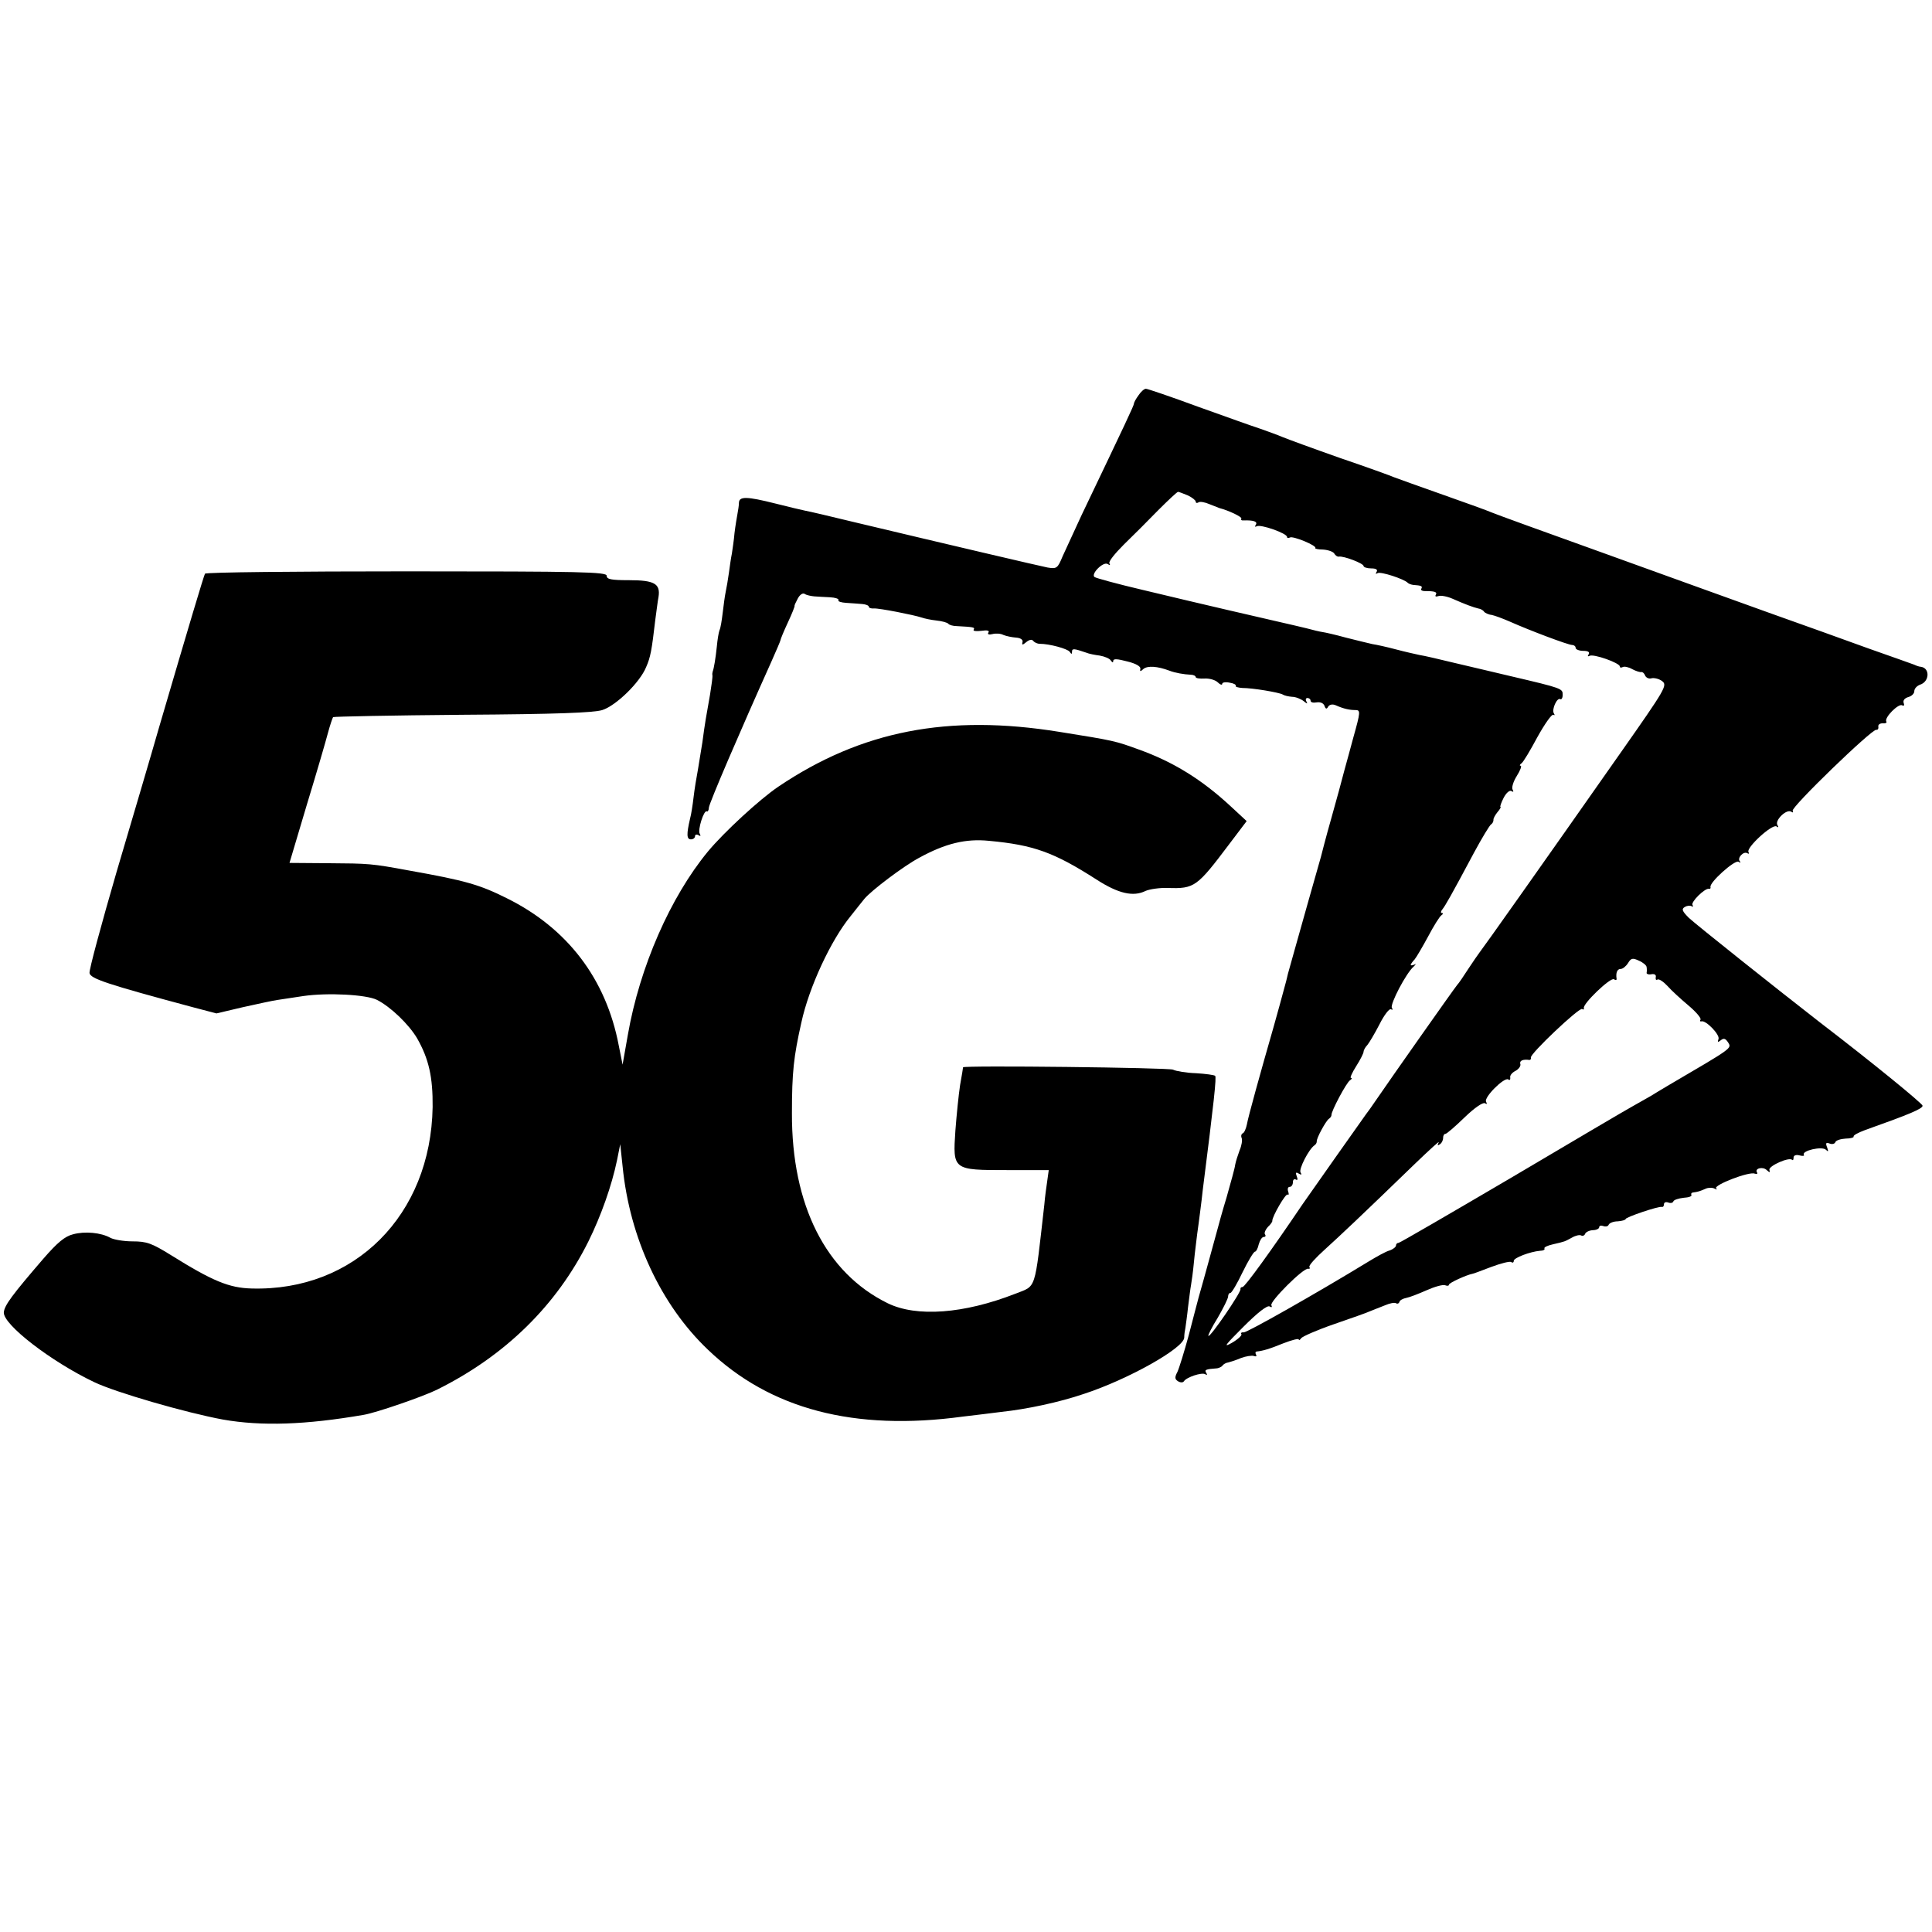 <?xml version="1.0" standalone="no"?>
<!DOCTYPE svg PUBLIC "-//W3C//DTD SVG 20010904//EN"
 "http://www.w3.org/TR/2001/REC-SVG-20010904/DTD/svg10.dtd">
<svg version="1.0" xmlns="http://www.w3.org/2000/svg"
 width="656pt" height="656pt" viewBox="0 0 656 656"
 preserveAspectRatio="xMidYMid meet">
<g transform="translate(0,656) scale(0.1,-0.1)"
fill="#000000" stroke="none">
<path d="M3866 5218 c-9 -12 -16 -25 -16 -29 0 -6 -25 -59 -178 -379 -24 -52
-53 -115 -64 -139 -17 -41 -20 -43 -51 -38 -30 6 -329 76 -652 153 -82 20
-159 38 -171 40 -11 2 -56 13 -100 24 -99 25 -124 25 -125 3 0 -10 -3 -27 -5
-38 -2 -11 -7 -40 -10 -65 -2 -25 -7 -56 -9 -70 -3 -14 -7 -43 -10 -65 -3 -22
-8 -51 -11 -65 -3 -14 -7 -45 -10 -70 -3 -25 -7 -52 -11 -60 -3 -8 -7 -33 -9
-55 -4 -39 -10 -75 -14 -85 -1 -3 -2 -9 -1 -13 1 -5 -3 -34 -8 -65 -12 -67
-18 -100 -26 -162 -4 -25 -11 -66 -15 -92 -5 -26 -12 -69 -15 -95 -3 -26 -8
-59 -12 -73 -12 -52 -12 -70 3 -70 8 0 14 5 14 11 0 5 5 7 12 3 7 -4 8 -3 4 5
-8 12 14 82 24 76 3 -2 7 4 7 13 2 17 105 257 212 495 17 38 31 71 31 73 0 3
11 30 25 60 14 30 24 55 23 57 -1 1 4 12 11 25 7 13 17 20 24 15 6 -4 21 -7
32 -8 11 -1 35 -2 53 -3 18 -1 31 -5 29 -10 -3 -4 9 -8 26 -9 18 -1 42 -3 55
-4 12 -1 22 -5 22 -9 0 -4 8 -7 18 -6 18 1 135 -22 162 -31 8 -3 31 -8 50 -10
19 -2 37 -7 40 -11 3 -4 16 -8 30 -8 56 -3 61 -4 56 -12 -3 -5 9 -6 26 -4 20
3 29 1 24 -6 -4 -6 2 -8 14 -5 11 3 28 2 37 -3 10 -4 29 -8 43 -9 15 -1 24 -7
22 -15 -3 -11 0 -11 13 0 10 8 19 10 23 4 4 -5 14 -10 22 -10 34 0 95 -17 102
-27 6 -9 8 -9 8 0 0 12 7 11 48 -3 9 -4 30 -8 46 -10 17 -3 34 -10 38 -17 5
-7 8 -8 8 -1 0 8 14 7 48 -2 29 -7 46 -17 44 -25 -2 -10 0 -10 11 0 14 11 47
9 87 -6 20 -8 51 -13 73 -14 9 0 17 -4 17 -8 0 -4 14 -6 30 -5 17 1 37 -5 45
-13 8 -8 15 -10 15 -5 0 5 11 7 25 4 14 -2 23 -7 21 -11 -2 -3 8 -6 22 -7 36
0 124 -15 137 -22 6 -4 20 -7 32 -8 12 0 30 -7 40 -15 11 -9 14 -10 9 -1 -4 6
-2 12 3 12 6 0 11 -4 11 -9 0 -6 9 -8 20 -6 13 2 23 -2 27 -11 4 -12 8 -13 13
-3 5 7 15 9 26 4 27 -12 47 -16 66 -16 18 0 18 -5 -7 -94 -9 -33 -22 -82 -30
-110 -7 -27 -27 -102 -45 -165 -18 -63 -33 -122 -35 -130 -2 -8 -22 -78 -44
-155 -36 -129 -60 -212 -68 -242 -2 -7 -4 -19 -6 -25 -14 -52 -30 -111 -42
-153 -46 -160 -87 -308 -91 -332 -3 -15 -9 -29 -14 -31 -5 -2 -7 -9 -4 -16 3
-7 0 -26 -7 -42 -6 -16 -13 -38 -15 -49 -1 -11 -15 -60 -29 -110 -15 -49 -28
-97 -30 -105 -4 -14 -47 -173 -65 -235 -4 -16 -20 -75 -34 -130 -15 -55 -32
-110 -38 -123 -10 -19 -9 -25 2 -32 8 -5 17 -5 20 0 9 14 61 31 72 24 7 -4 8
-2 4 4 -7 11 -3 13 37 16 6 1 15 5 18 9 3 5 12 10 20 11 8 2 27 8 43 15 16 6
36 9 43 7 8 -3 11 -1 8 4 -3 6 -3 10 2 11 20 2 42 8 91 28 28 11 52 17 52 13
0 -4 4 -2 8 4 4 6 54 28 112 48 58 20 112 39 120 43 8 3 17 7 20 8 3 1 18 7
33 13 16 7 32 10 37 7 5 -3 10 -1 12 5 1 5 12 11 23 13 11 2 42 14 69 26 27
12 55 20 63 17 7 -3 13 -2 13 2 0 6 59 33 80 37 3 0 31 11 63 23 32 12 63 20
68 17 5 -4 9 -2 9 4 0 10 55 31 89 34 11 0 18 4 15 8 -2 4 11 10 29 14 43 10
39 9 65 23 12 7 26 10 31 7 5 -3 11 0 13 5 2 6 13 12 26 13 12 0 22 5 22 10 0
5 6 7 14 4 8 -3 16 -1 18 4 2 6 16 12 31 12 15 1 27 5 27 8 0 6 111 44 123 41
4 -1 7 3 7 9 0 6 6 9 14 6 8 -3 16 -2 18 4 2 5 17 10 35 12 17 1 29 5 26 10
-2 4 1 8 6 8 15 2 23 4 43 13 9 4 23 4 30 0 7 -4 10 -3 5 1 -9 11 112 58 131
50 7 -2 11 -1 8 4 -9 14 20 21 33 8 10 -9 12 -9 9 1 -3 13 66 44 77 34 3 -3 5
0 5 7 0 8 8 11 20 8 11 -3 18 -2 15 2 -8 14 62 30 75 17 8 -8 9 -6 4 8 -6 15
-4 18 9 13 8 -3 17 -1 19 5 2 6 18 11 35 12 17 0 29 4 27 7 -2 4 15 13 39 22
152 54 197 73 195 83 -3 9 -165 142 -349 283 -143 111 -418 330 -444 354 -23
23 -26 30 -15 37 8 5 18 6 24 3 5 -3 6 -2 3 4 -7 10 43 59 56 55 4 -1 6 2 5 6
-5 15 82 93 95 86 6 -4 9 -4 5 1 -11 11 12 36 25 28 5 -3 7 -2 4 4 -9 14 80
96 95 87 7 -5 8 -3 3 5 -9 16 31 55 47 45 6 -4 8 -3 5 3 -7 11 270 279 284
275 5 -1 8 4 7 10 -2 7 5 12 14 12 10 -1 16 2 13 6 -8 13 42 63 54 55 6 -3 8
0 5 8 -3 9 3 16 15 20 12 3 21 12 21 20 0 9 9 18 19 22 33 10 35 57 3 61 -4 0
-14 3 -22 7 -8 3 -78 28 -155 55 -77 28 -230 83 -340 122 -110 40 -362 130
-560 202 -198 71 -369 133 -380 138 -11 5 -85 32 -165 60 -80 28 -154 55 -165
59 -11 5 -94 35 -185 66 -91 32 -178 64 -195 71 -16 7 -50 19 -75 28 -25 8
-120 42 -212 75 -92 34 -172 61 -177 61 -6 0 -17 -10 -25 -22z m167 -340 c15
-7 27 -17 27 -21 0 -5 4 -6 9 -3 5 4 22 1 38 -6 15 -6 30 -12 33 -13 31 -8 78
-30 75 -36 -3 -4 1 -7 8 -6 34 1 48 -4 41 -15 -4 -6 -3 -8 3 -5 13 8 103 -24
103 -36 0 -4 4 -5 10 -2 10 6 93 -28 86 -36 -2 -2 9 -5 26 -5 17 -1 34 -7 38
-13 4 -7 11 -12 16 -11 16 3 84 -23 84 -32 0 -4 12 -8 26 -8 16 0 23 -4 18
-12 -4 -6 -3 -8 4 -4 10 6 90 -20 102 -33 3 -3 11 -6 18 -7 28 -2 33 -4 28
-13 -3 -4 2 -8 12 -8 34 0 43 -3 37 -13 -3 -5 0 -7 9 -4 8 3 30 -1 48 -9 43
-19 70 -29 87 -33 8 -1 17 -6 20 -11 3 -4 15 -10 26 -11 10 -2 37 -12 60 -22
72 -32 200 -80 213 -80 6 0 12 -4 12 -10 0 -5 12 -10 26 -10 16 0 23 -4 18
-12 -4 -6 -3 -8 3 -5 13 8 103 -24 103 -36 0 -4 4 -5 10 -2 5 3 20 0 32 -7 13
-7 27 -11 31 -10 4 1 10 -4 13 -12 3 -7 13 -12 22 -9 9 2 26 -2 36 -10 18 -14
11 -26 -140 -241 -270 -385 -466 -662 -481 -681 -4 -5 -21 -30 -37 -54 -16
-25 -33 -50 -38 -55 -11 -13 -227 -320 -272 -386 -17 -25 -34 -49 -39 -55 -8
-11 -186 -263 -215 -305 -104 -154 -195 -280 -203 -280 -5 0 -8 -3 -7 -7 3
-10 -103 -165 -109 -159 -2 2 12 30 32 62 19 33 35 65 35 72 0 6 3 12 8 12 4
0 23 32 41 70 19 39 38 70 42 70 4 0 10 11 13 25 4 14 11 25 17 25 6 0 8 4 4
9 -3 5 2 16 10 25 9 8 16 18 15 21 0 15 45 93 52 89 4 -3 5 2 2 10 -3 9 -1 16
5 16 6 0 11 7 11 16 0 8 4 12 10 9 6 -4 7 1 3 11 -5 13 -3 15 7 9 9 -5 11 -4
6 4 -7 11 28 79 47 92 5 3 8 9 8 13 -2 10 31 70 41 77 5 3 9 9 9 13 -2 11 51
111 63 118 6 4 8 8 3 8 -4 0 4 18 18 40 14 22 25 44 25 49 0 5 6 16 13 23 6 7
25 39 41 70 16 32 34 55 39 51 6 -3 7 -1 3 5 -7 12 49 119 74 140 8 8 9 11 3
7 -7 -3 -13 -4 -13 -1 0 2 6 11 13 18 6 7 27 43 46 78 19 36 39 68 45 72 6 4
7 8 2 8 -5 0 -4 6 2 13 10 13 27 42 107 192 27 50 53 93 58 96 5 3 8 10 8 15
-1 5 6 17 14 27 8 9 12 17 10 17 -3 0 2 14 10 30 9 18 21 28 27 24 7 -4 8 -3
4 5 -4 6 2 27 14 46 12 19 18 35 13 35 -4 0 -3 4 3 8 6 4 30 44 54 89 25 45
49 79 54 76 5 -3 6 -1 2 5 -8 13 11 55 22 48 4 -2 8 4 8 15 0 21 -1 22 -176
63 -58 14 -145 34 -195 46 -49 12 -101 24 -115 26 -14 3 -50 11 -80 19 -30 8
-66 16 -80 18 -14 3 -54 13 -90 22 -36 10 -72 18 -80 19 -8 1 -33 7 -55 13
-22 5 -62 15 -90 21 -61 14 -257 59 -465 109 -85 20 -159 40 -164 44 -12 11
30 53 45 44 7 -5 10 -4 6 2 -4 6 19 34 49 64 31 30 83 82 117 117 34 34 64 62
67 62 3 0 18 -6 33 -12z m1558 -1602 c1 -6 1 -15 0 -19 -1 -4 7 -7 16 -5 11 2
17 -2 15 -10 -1 -8 1 -11 6 -8 5 3 20 -7 34 -22 13 -15 45 -44 71 -66 25 -21
44 -43 41 -48 -3 -4 -2 -7 3 -6 15 5 64 -46 58 -60 -4 -11 -2 -12 8 -4 10 8
16 6 25 -8 12 -20 16 -17 -206 -147 -20 -12 -47 -28 -58 -35 -12 -7 -39 -22
-60 -34 -22 -12 -207 -121 -413 -243 -206 -121 -378 -221 -382 -221 -5 0 -9
-4 -9 -9 0 -5 -10 -13 -22 -17 -12 -3 -44 -21 -72 -38 -177 -108 -412 -241
-423 -240 -7 1 -11 -2 -8 -6 3 -4 -12 -18 -33 -30 -30 -17 -22 -7 40 55 48 48
81 74 89 69 7 -4 9 -3 6 4 -8 11 110 129 125 124 5 -1 7 1 4 6 -3 5 21 31 52
59 55 50 119 110 307 292 49 47 85 80 80 72 -5 -10 -4 -12 3 -7 7 4 12 14 12
22 0 8 3 14 8 14 4 0 33 25 65 56 33 32 62 52 69 48 7 -4 8 -3 4 5 -9 14 61
84 75 76 5 -4 8 -1 7 6 -2 7 6 17 18 23 11 6 19 17 16 24 -3 11 10 16 31 13 4
0 6 3 5 8 -4 12 164 171 174 165 5 -3 7 -2 6 3 -5 14 90 105 102 98 6 -4 10
-3 9 2 -3 20 2 33 14 33 7 0 18 9 25 20 10 17 16 18 37 8 14 -6 26 -16 26 -22z"/>
<path d="M696 4612 c-4 -7 -54 -174 -156 -522 -26 -91 -91 -311 -144 -490 -52
-179 -94 -334 -92 -344 3 -19 60 -38 351 -116 l80 -21 89 21 c50 11 104 23
120 25 17 3 56 8 86 13 83 12 214 5 250 -13 47 -24 108 -83 136 -130 40 -70
54 -132 53 -234 -6 -367 -265 -626 -615 -616 -76 2 -132 25 -273 113 -66 41
-83 47 -131 47 -30 0 -64 6 -75 12 -32 18 -87 23 -127 12 -28 -7 -53 -28 -100
-82 -106 -123 -133 -159 -135 -183 -3 -41 160 -167 307 -237 73 -35 312 -104
437 -127 131 -23 281 -18 478 16 42 7 202 62 250 86 231 115 405 286 513 503
43 87 79 189 97 275 l11 55 8 -75 c24 -243 130 -471 290 -623 211 -202 497
-277 865 -227 42 5 101 12 131 16 86 9 198 33 280 61 150 49 339 155 341 191
0 10 2 24 4 33 1 8 6 41 9 71 4 31 8 64 10 74 2 11 7 46 10 79 3 33 9 76 11
95 3 19 7 53 10 75 3 22 7 56 9 75 38 299 47 383 42 387 -3 3 -32 7 -65 9 -33
1 -68 7 -78 12 -13 7 -713 15 -713 8 0 -1 -4 -28 -10 -60 -5 -33 -12 -102 -16
-155 -9 -134 -9 -134 177 -134 l140 0 -5 -36 c-3 -20 -8 -56 -10 -81 -34 -299
-26 -274 -99 -303 -174 -68 -335 -80 -433 -32 -210 103 -326 333 -325 645 0
140 6 192 32 308 26 120 100 279 167 361 20 25 41 52 47 59 23 28 134 112 187
140 88 48 157 65 236 57 152 -14 221 -39 366 -132 73 -47 124 -59 166 -38 14
6 48 11 75 10 91 -3 99 3 209 149 l59 78 -54 50 c-98 91 -195 151 -312 193
-80 29 -82 30 -270 60 -378 61 -672 4 -954 -186 -65 -44 -185 -155 -239 -220
-128 -155 -232 -393 -272 -622 l-18 -102 -13 65 c-43 226 -174 398 -380 500
-92 46 -140 60 -331 94 -130 24 -136 24 -276 25 l-131 1 59 198 c33 108 65
218 72 245 7 26 15 49 17 52 3 2 200 6 439 8 320 2 446 7 475 16 47 15 128 94
149 146 15 34 19 57 31 160 4 28 8 63 11 78 7 45 -14 57 -100 57 -61 0 -76 3
-76 15 0 13 -82 15 -679 15 -374 0 -682 -3 -685 -8z"/>
</g>
</svg>
